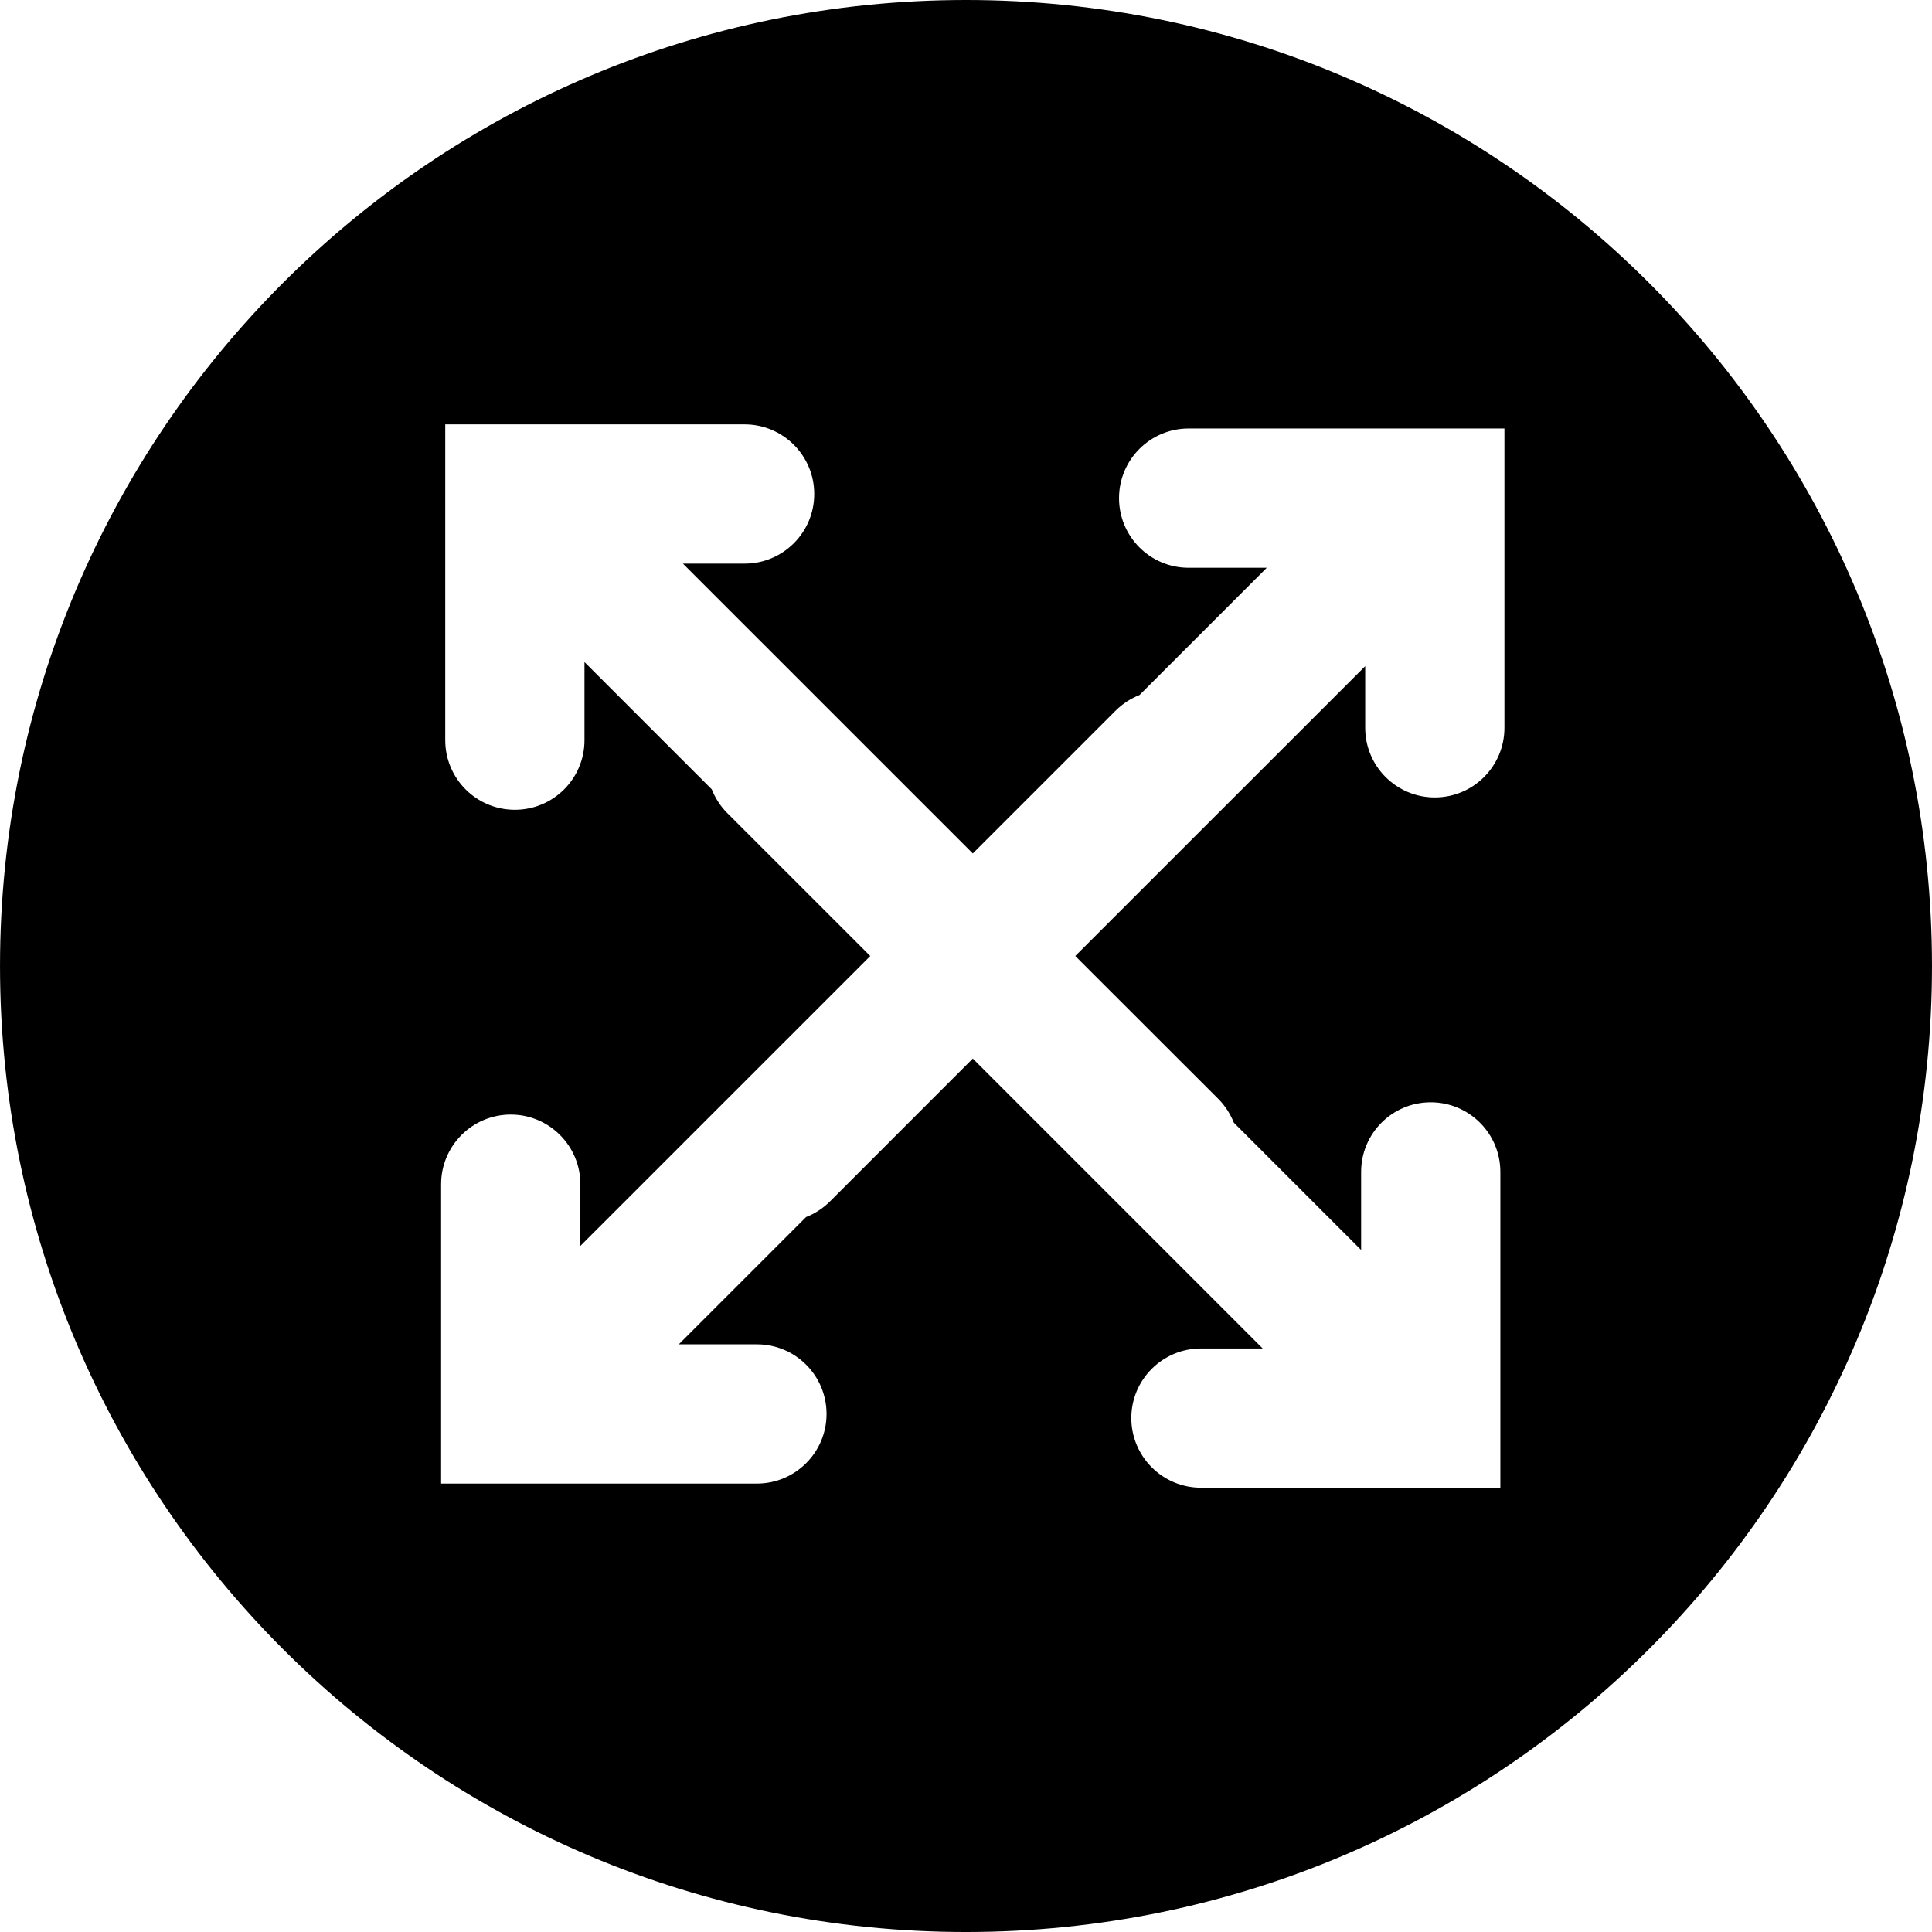 <?xml version="1.0" encoding="iso-8859-1"?>
<!-- Generator: Adobe Illustrator 16.0.0, SVG Export Plug-In . SVG Version: 6.00 Build 0)  -->
<!DOCTYPE svg PUBLIC "-//W3C//DTD SVG 1.1//EN" "http://www.w3.org/Graphics/SVG/1.1/DTD/svg11.dtd">
<svg version="1.1" id="Capa_1" xmlns="http://www.w3.org/2000/svg" xmlns:xlink="http://www.w3.org/1999/xlink" x="0px" y="0px"
	 width="369.949px" height="369.949px" viewBox="0 0 369.949 369.949" style="enable-background:new 0 0 369.949 369.949;"
	 xml:space="preserve">
<g>
	<path d="M184.975,0C82.824,0,0.003,82.818,0.003,184.972s82.821,184.978,184.972,184.978c102.153,0,184.972-82.824,184.972-184.978
		C369.946,82.812,287.135,0,184.975,0z M288.077,139.365c0,7.354-5.969,13.331-13.331,13.331c-7.367,0-13.33-5.978-13.33-13.331
		V127.56l-55.515,55.5l27.418,27.396c1.321,1.333,2.288,2.883,2.948,4.528l24.368,24.367v-14.946c0-7.362,5.956-13.331,13.33-13.331
		c7.362,0,13.331,5.969,13.331,13.331v60.469h-57.322c-7.368,0-13.343-5.976-13.343-13.331c0-7.361,5.975-13.33,13.343-13.33h11.812
		l-55.508-55.515l-27.392,27.399c-1.342,1.327-2.885,2.301-4.533,2.949L129.98,257.42h14.961c7.365,0,13.331,5.969,13.331,13.33
		c0,7.356-5.966,13.331-13.331,13.331H84.467V226.76c0-7.356,5.975-13.337,13.336-13.337c7.365,0,13.331,5.98,13.331,13.337v11.811
		l55.511-55.505l-27.406-27.4c-1.321-1.327-2.294-2.871-2.945-4.519l-24.374-24.374v14.958c0,7.362-5.959,13.331-13.331,13.331
		c-7.368,0-13.331-5.969-13.331-13.331V81.263h57.325c7.362,0,13.331,5.972,13.331,13.331c0,7.362-5.969,13.331-13.331,13.331
		h-11.812l55.506,55.502l27.388-27.388c1.345-1.327,2.882-2.3,4.533-2.951l24.367-24.368h-14.958c-7.367,0-13.33-5.978-13.33-13.336
		c0-7.356,5.963-13.334,13.33-13.334h60.469V139.365z"/>
</g>
<g>
</g>
<g>
</g>
<g>
</g>
<g>
</g>
<g>
</g>
<g>
</g>
<g>
</g>
<g>
</g>
<g>
</g>
<g>
</g>
<g>
</g>
<g>
</g>
<g>
</g>
<g>
</g>
<g>
</g>
</svg>
